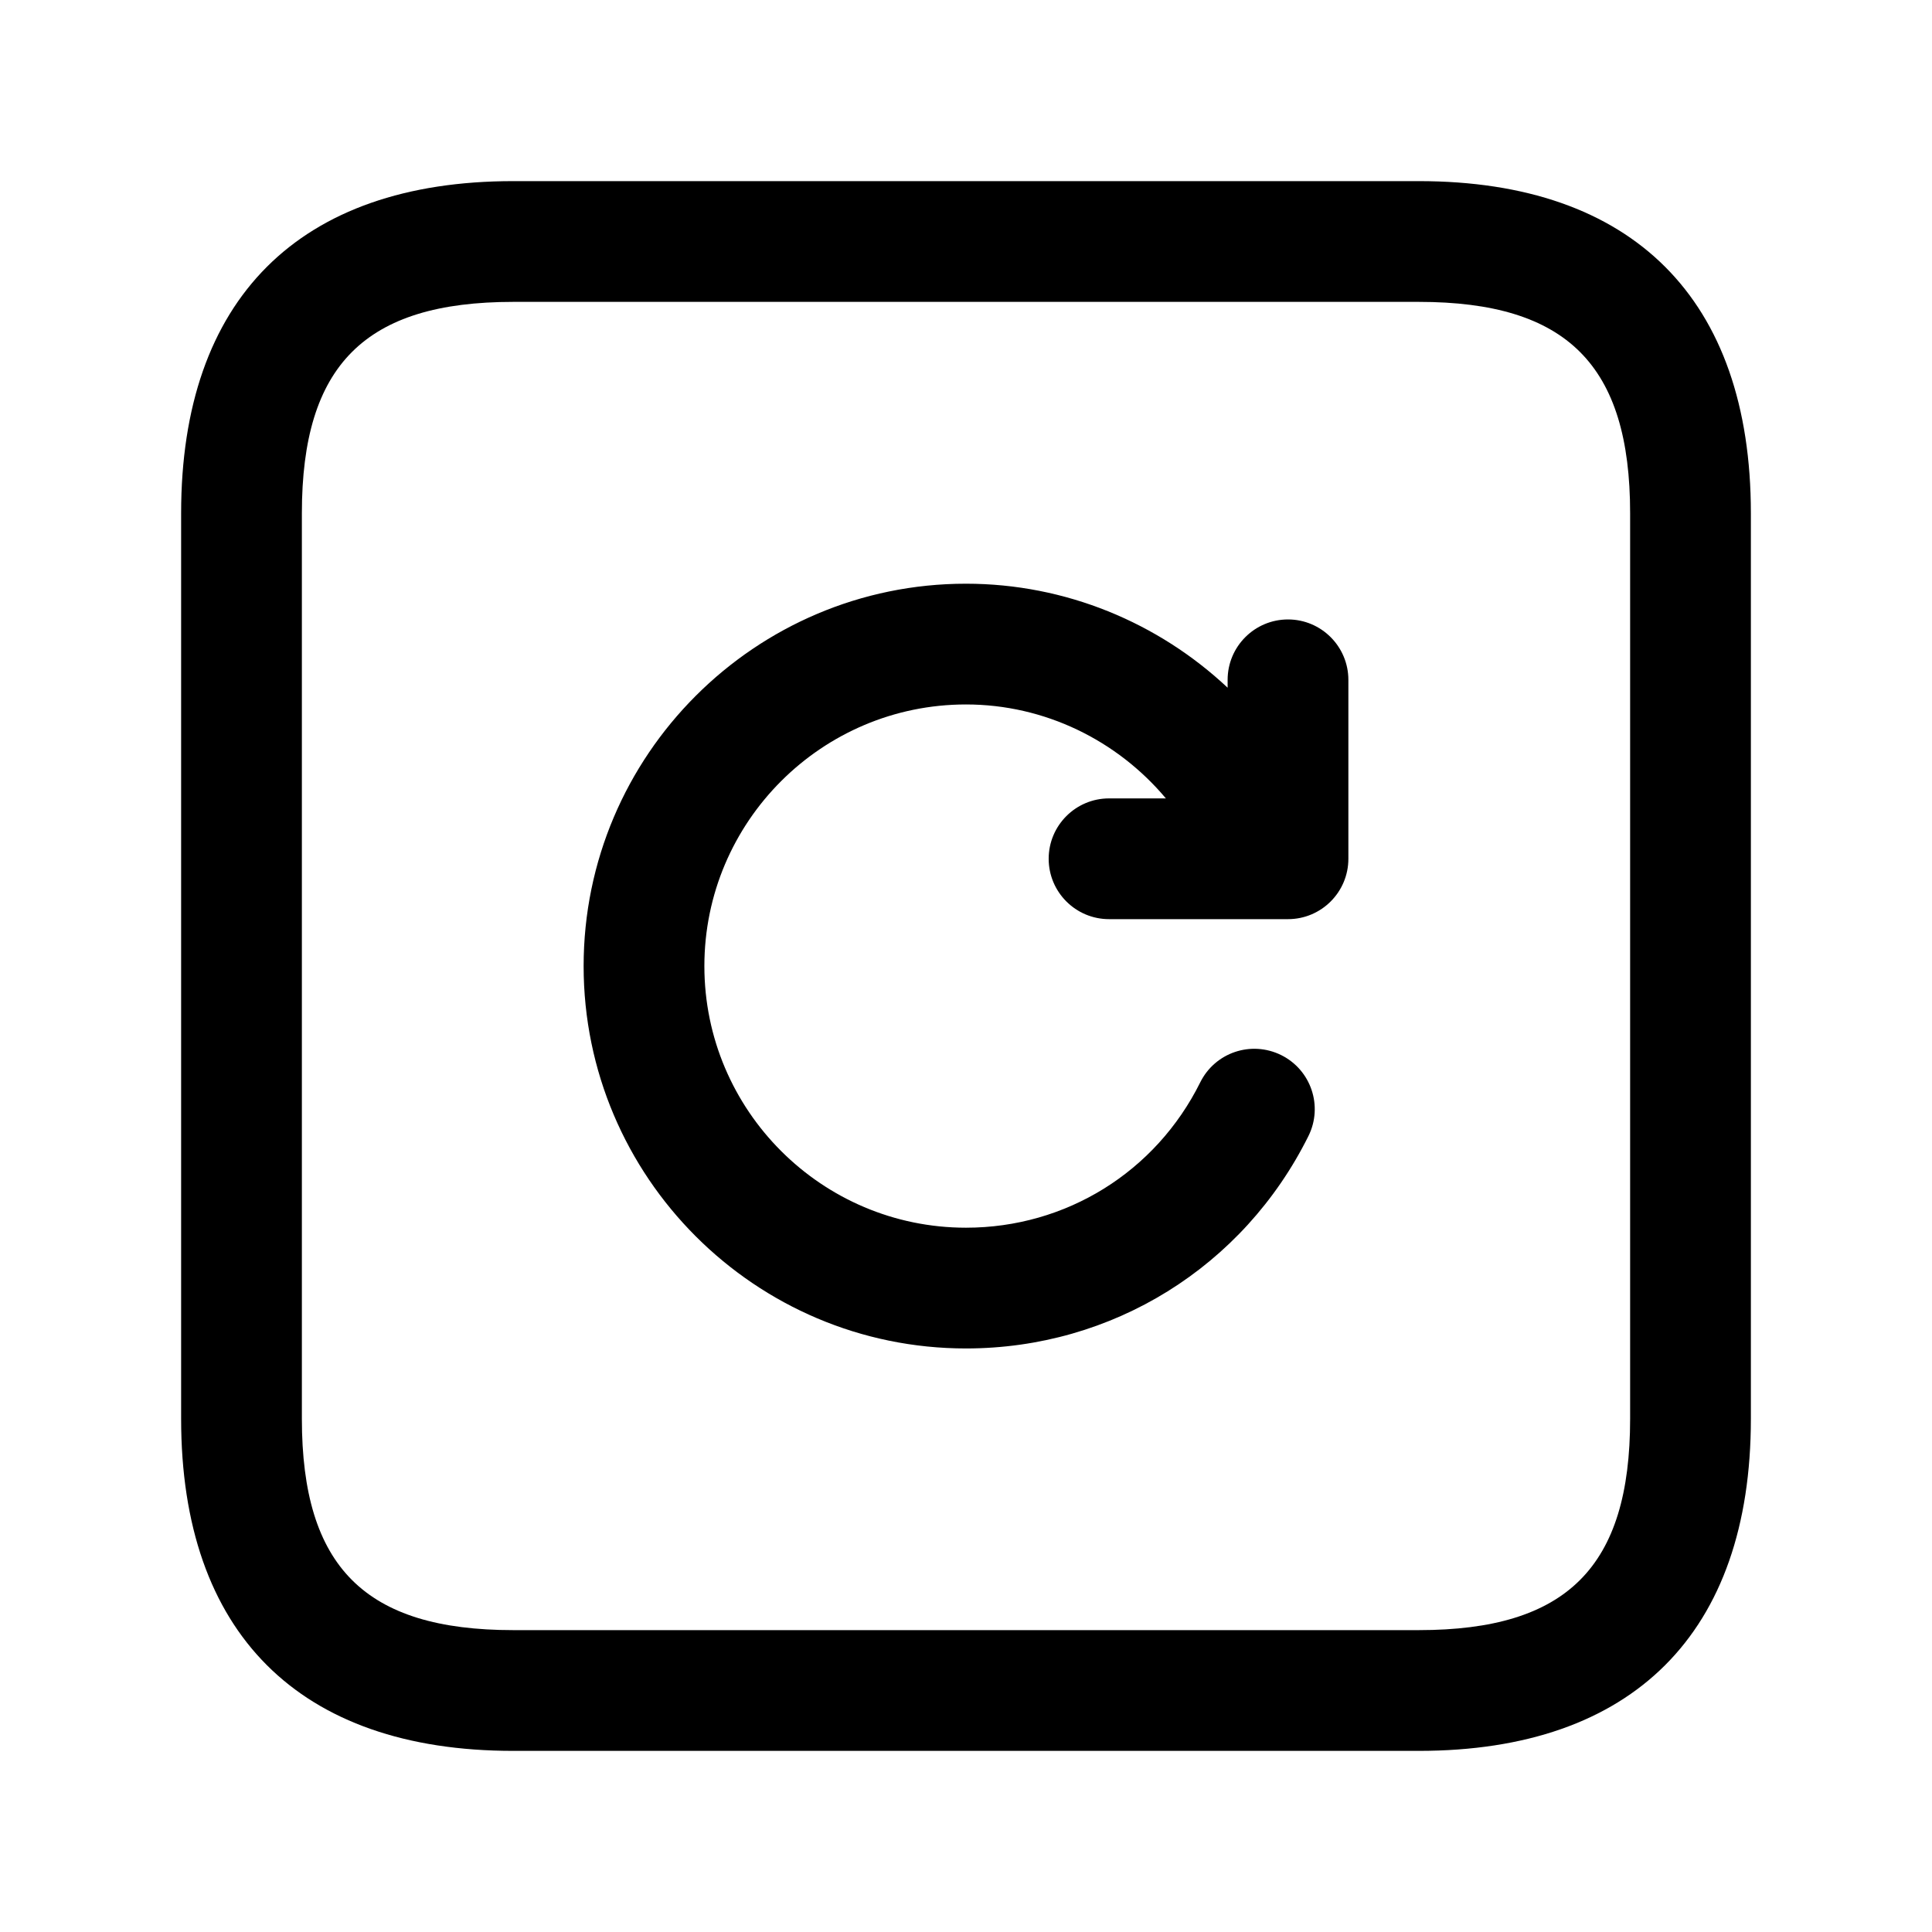 <svg width="24" height="24" viewBox="0 0 24 24" fill="none" xmlns="http://www.w3.org/2000/svg">
<path d="M17.625 2.25H6.375C3.715 2.25 2.25 3.715 2.25 6.375V17.625C2.25 20.285 3.715 21.75 6.375 21.75H17.625C20.285 21.75 21.75 20.285 21.75 17.625V6.375C21.75 3.715 20.285 2.25 17.625 2.25ZM20.25 17.625C20.25 19.465 19.465 20.25 17.625 20.25H6.375C4.535 20.25 3.75 19.465 3.75 17.625V6.375C3.75 4.535 4.535 3.75 6.375 3.75H17.625C19.465 3.75 20.25 4.535 20.25 6.375V17.625ZM16.75 8.446V10.668C16.75 11.082 16.414 11.418 16 11.418H13.777C13.363 11.418 13.027 11.082 13.027 10.668C13.027 10.254 13.363 9.918 13.777 9.918H14.483C13.879 9.198 12.979 8.751 12 8.751C10.208 8.751 8.75 10.209 8.75 12.001C8.75 13.793 10.208 15.251 12 15.251C13.242 15.251 14.357 14.559 14.91 13.445C15.094 13.075 15.541 12.922 15.916 13.107C16.287 13.292 16.438 13.741 16.254 14.112C15.445 15.739 13.816 16.751 12 16.751C9.381 16.751 7.25 14.62 7.25 12.001C7.25 9.382 9.381 7.251 12 7.251C13.236 7.251 14.388 7.734 15.25 8.543V8.445C15.25 8.031 15.586 7.695 16 7.695C16.414 7.695 16.75 8.032 16.75 8.446Z" fill="black"/>
</svg>

